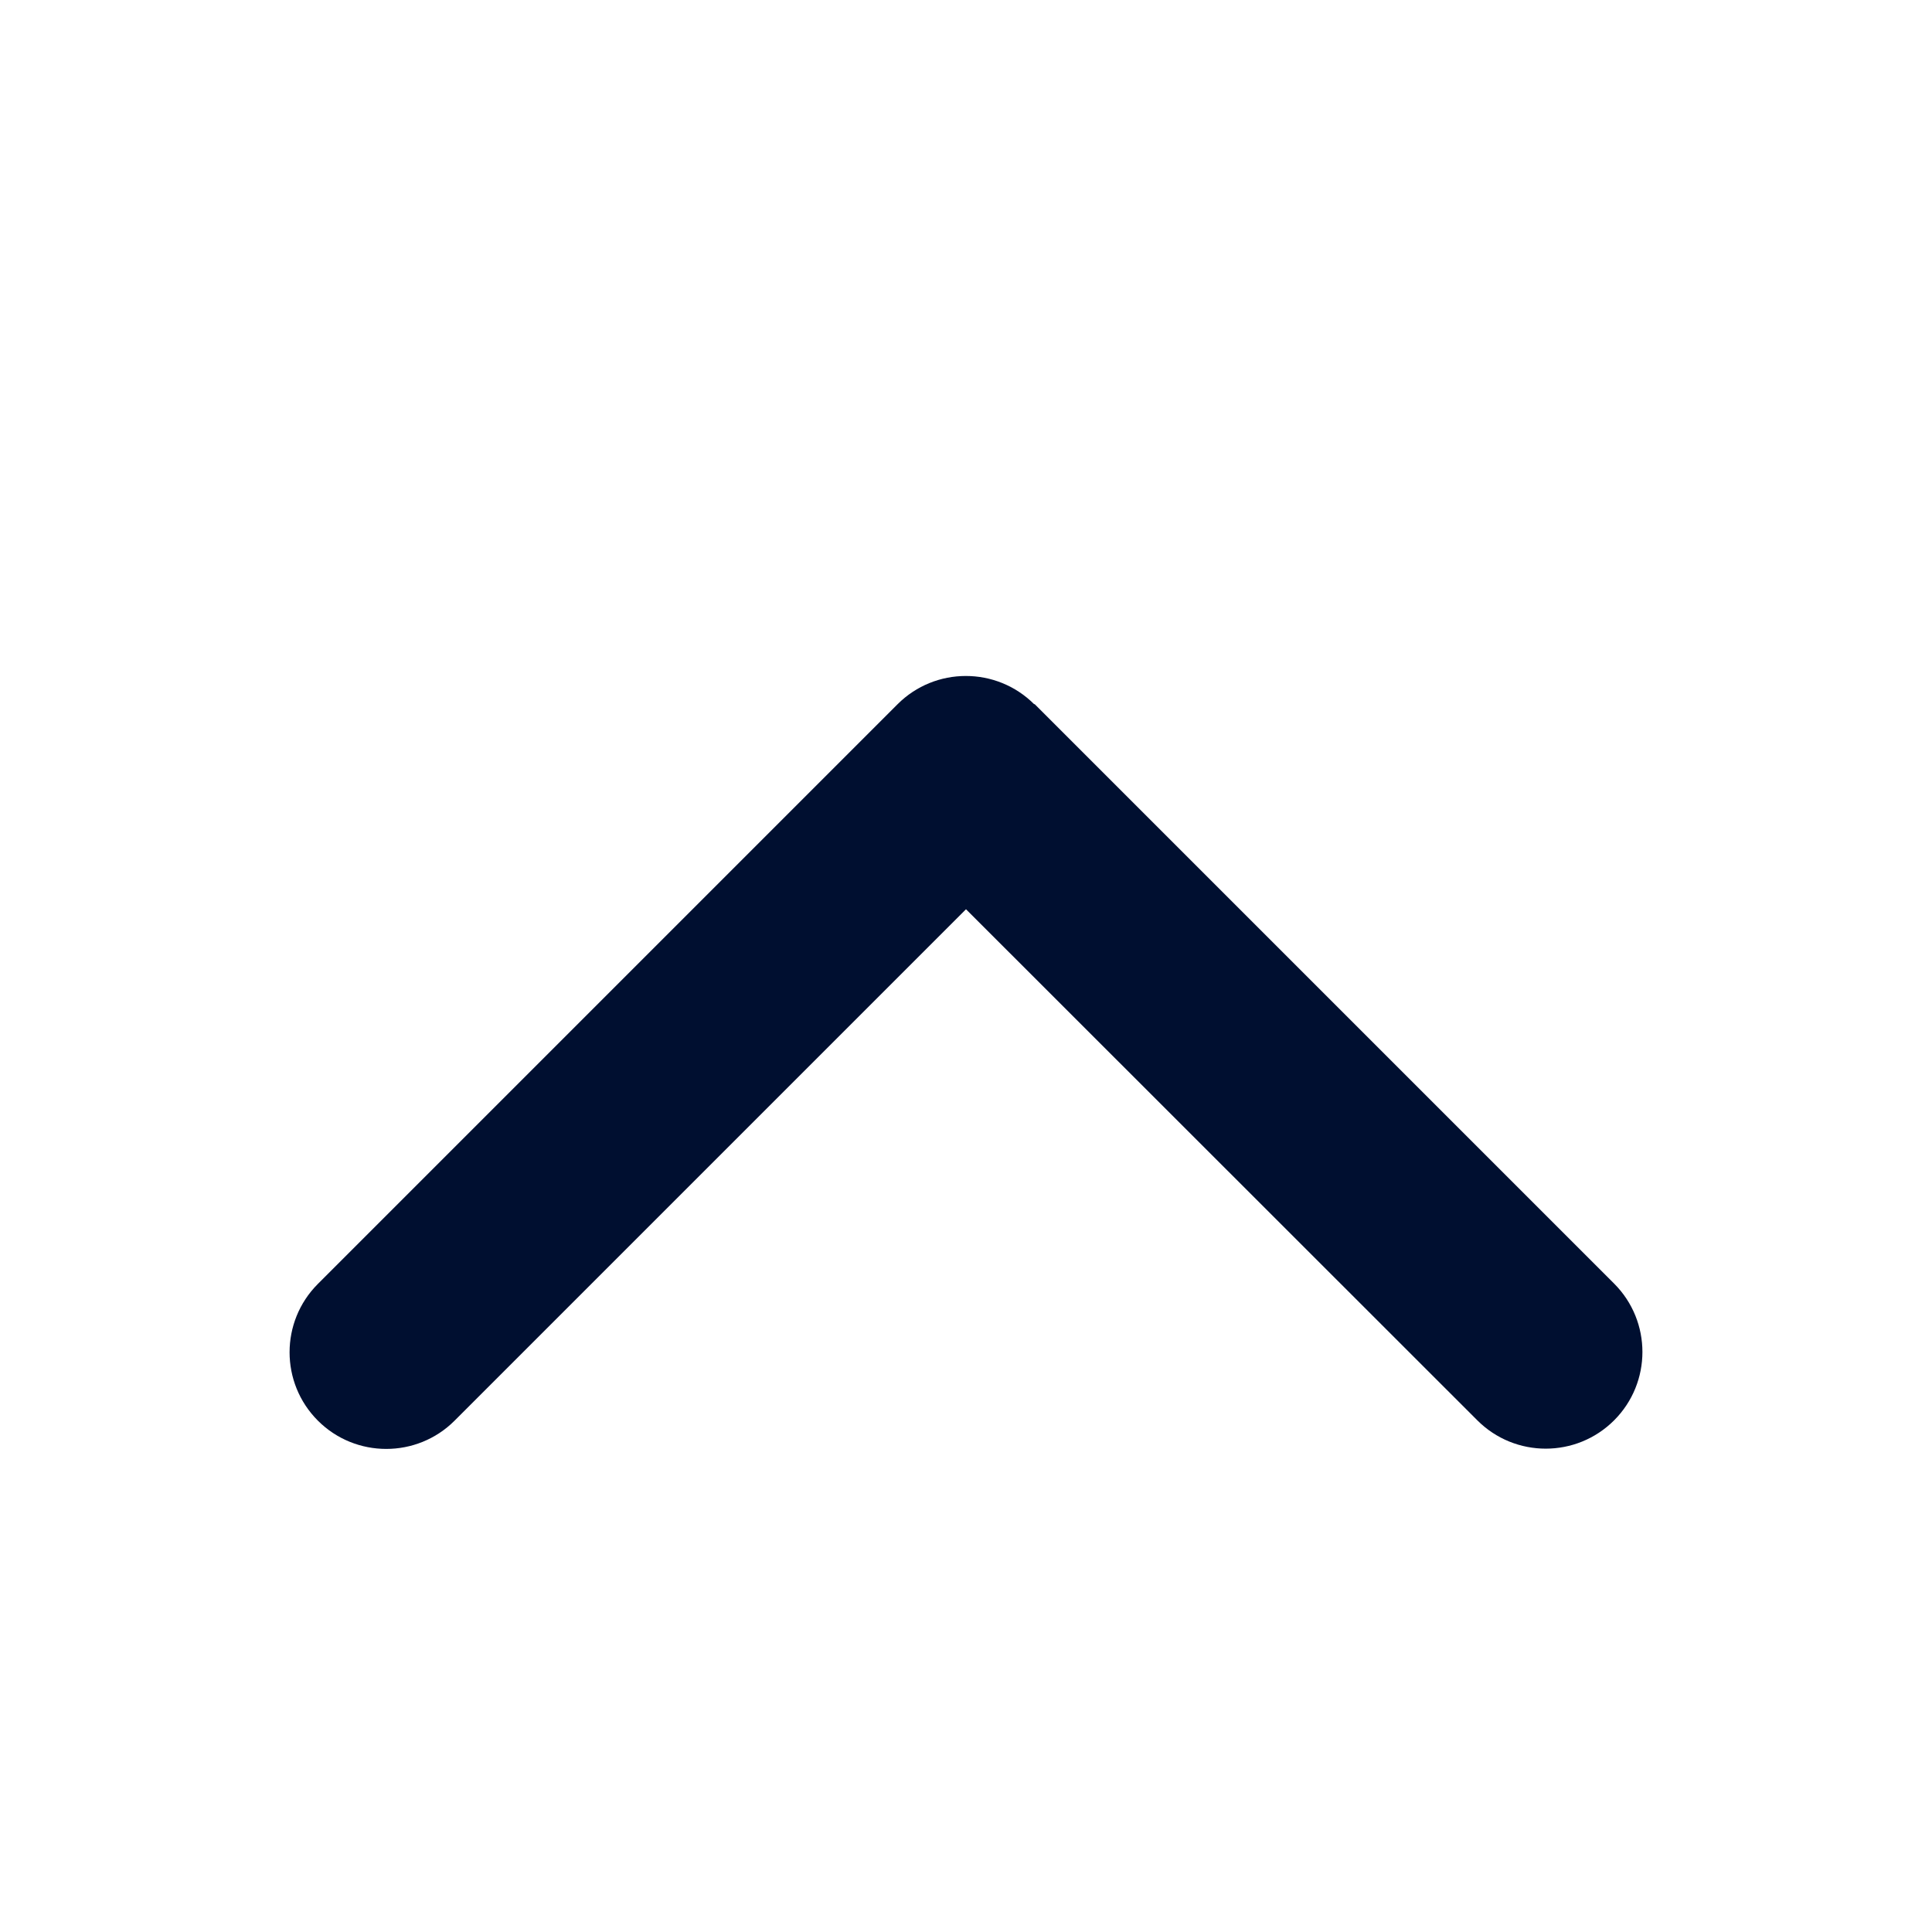 <svg width="24" height="24" viewBox="0 0 24 24" fill="none" xmlns="http://www.w3.org/2000/svg">
<path d="M12.848 8.749C12.379 8.28 11.617 8.28 11.149 8.749L3.949 15.949C3.48 16.418 3.48 17.179 3.949 17.648C4.417 18.116 5.179 18.116 5.647 17.648L12 11.295L18.352 17.644C18.821 18.113 19.582 18.113 20.051 17.644C20.52 17.175 20.52 16.414 20.051 15.945L12.851 8.745L12.848 8.749Z" fill="#000F30"/>
</svg>
